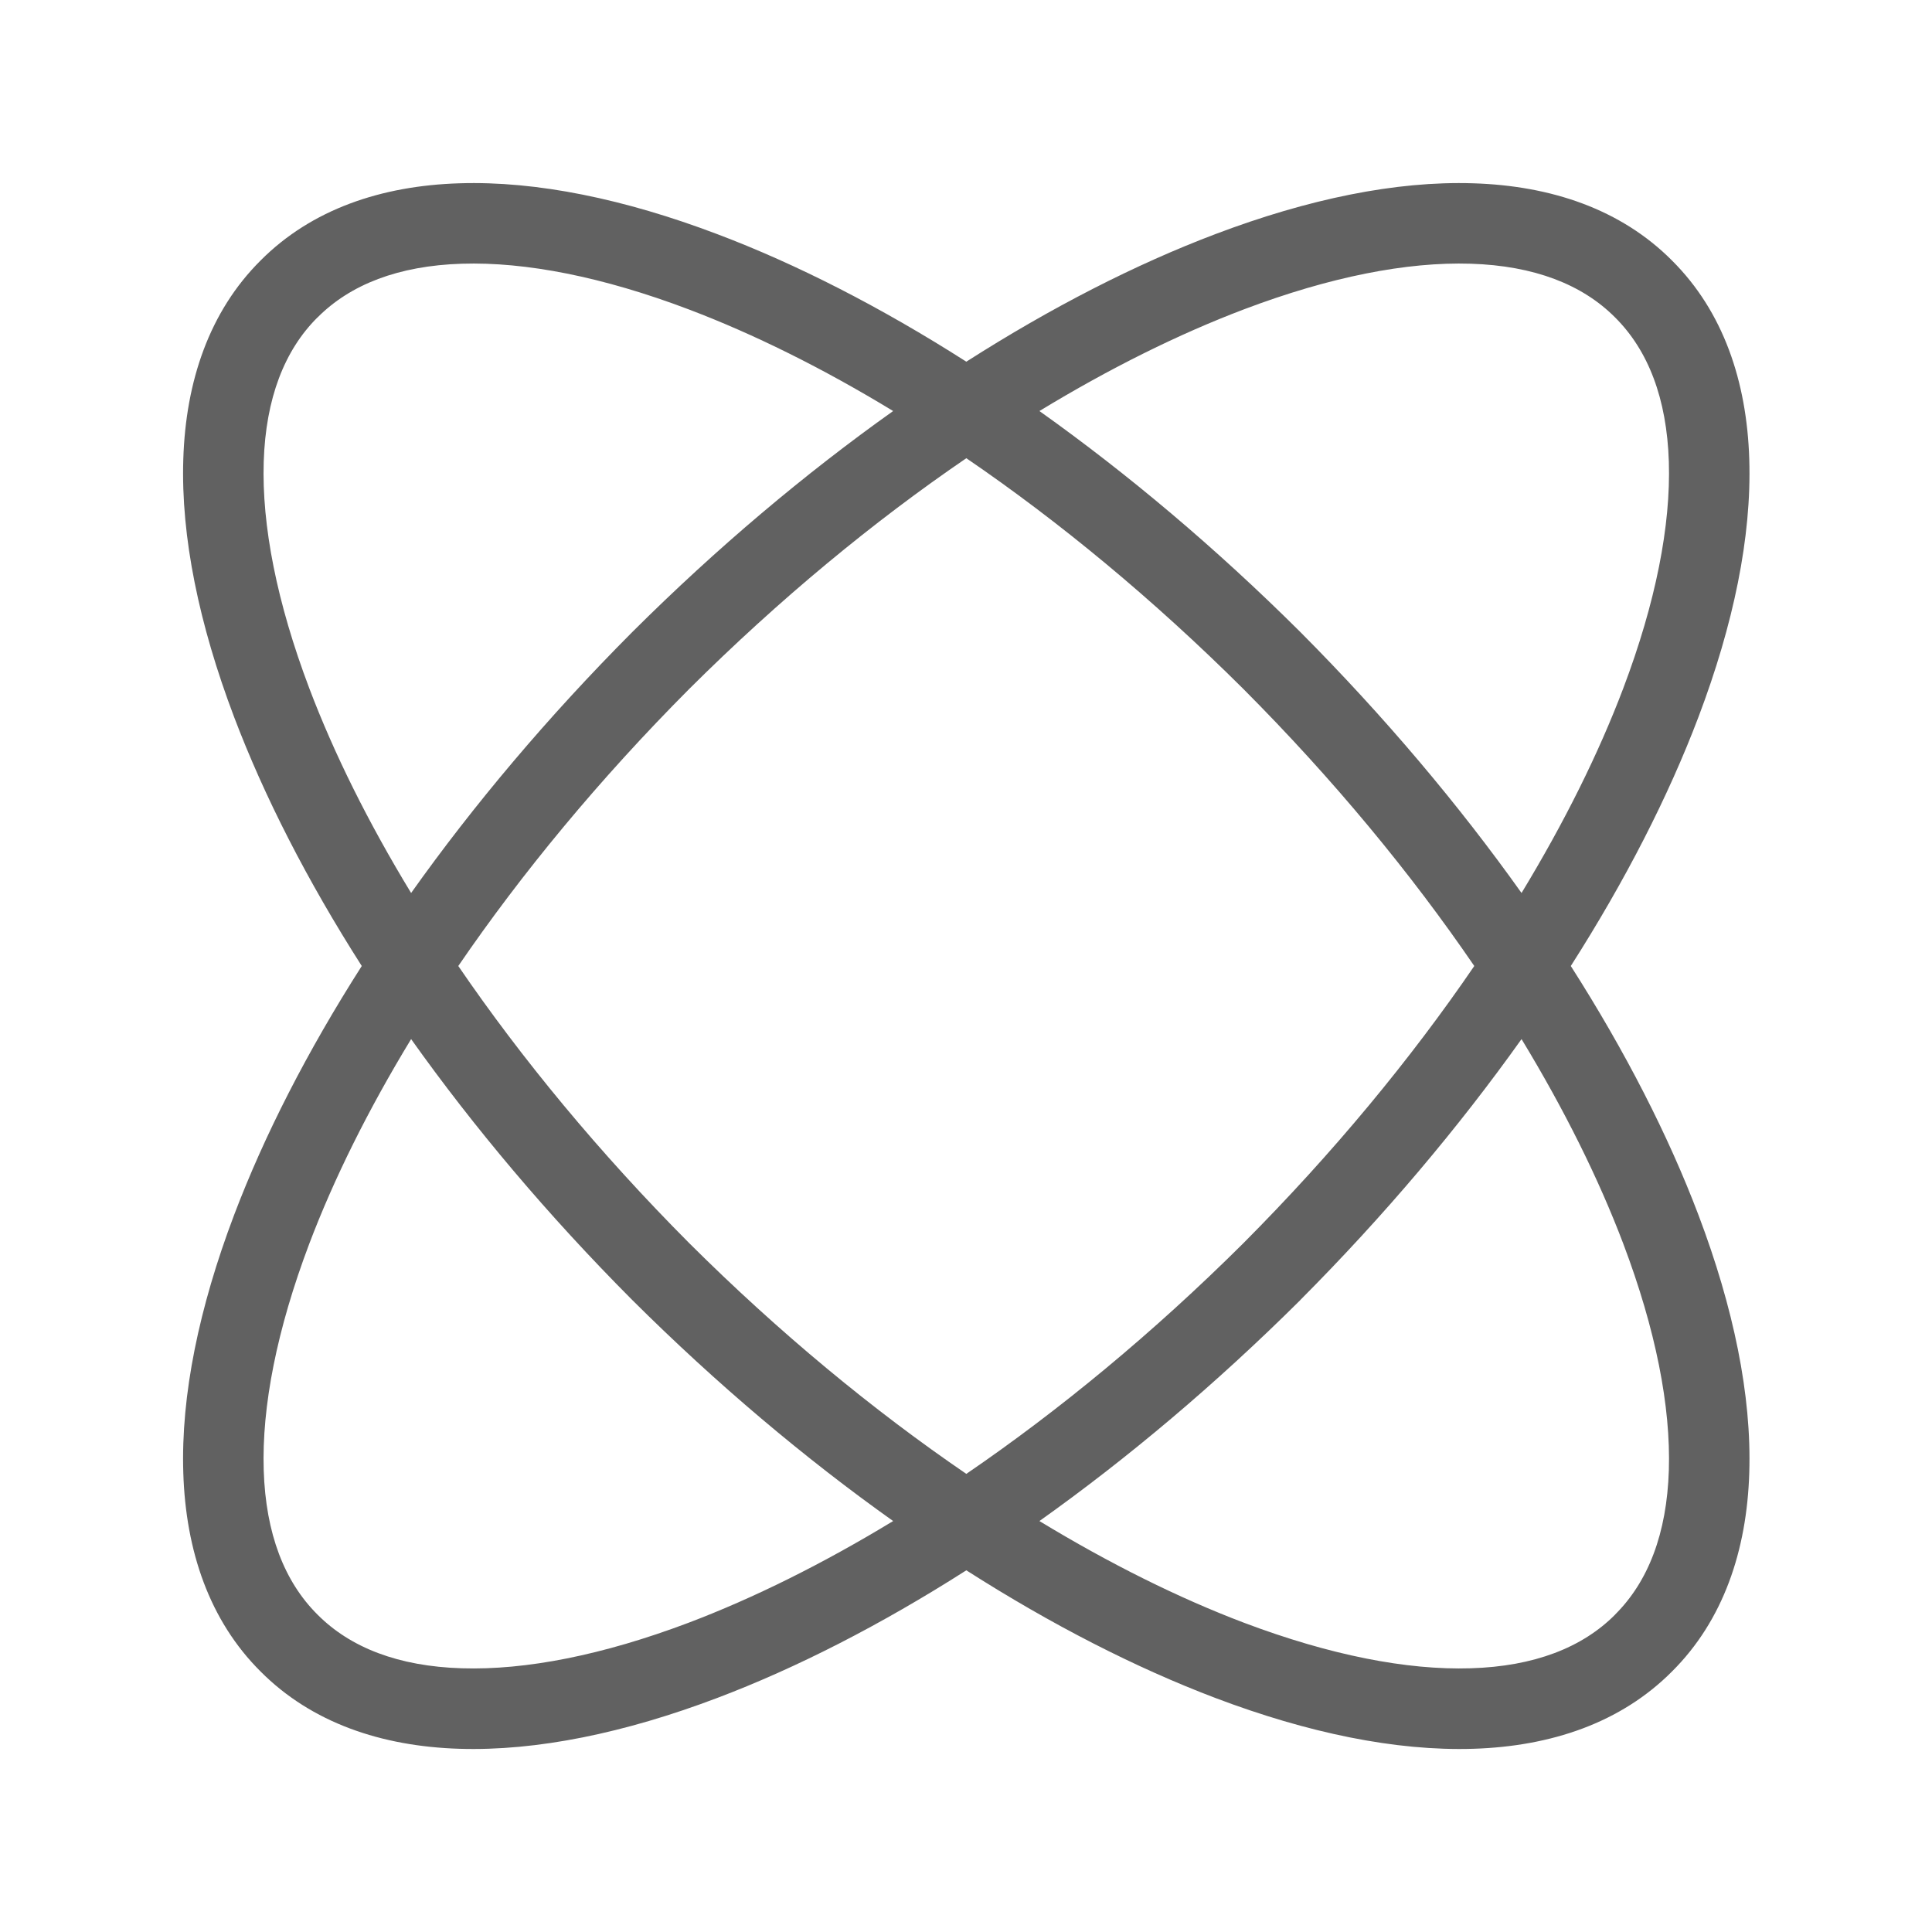 <svg width="24" height="24" viewBox="0 0 24 24" fill="none" xmlns="http://www.w3.org/2000/svg">
<path fill-rule="evenodd" clip-rule="evenodd" d="M12.004 4.493C10.943 3.816 9.897 3.281 8.906 2.907C7.762 2.474 6.67 2.246 5.706 2.277C4.739 2.307 3.871 2.599 3.237 3.236C2.6 3.87 2.307 4.738 2.277 5.705C2.246 6.669 2.474 7.76 2.907 8.904C3.282 9.894 3.817 10.94 4.494 12C3.817 13.06 3.282 14.106 2.907 15.096C2.474 16.24 2.246 17.332 2.277 18.296C2.307 19.263 2.6 20.13 3.237 20.764C3.871 21.401 4.739 21.694 5.706 21.724C6.67 21.754 7.762 21.527 8.906 21.094C9.897 20.719 10.943 20.184 12.004 19.507C13.064 20.184 14.111 20.719 15.101 21.094C16.245 21.527 17.337 21.754 18.301 21.724C19.269 21.694 20.136 21.401 20.77 20.764C21.407 20.13 21.7 19.263 21.73 18.296C21.761 17.332 21.533 16.24 21.1 15.096C20.725 14.106 20.19 13.06 19.513 12C20.19 10.94 20.725 9.894 21.1 8.904C21.533 7.76 21.761 6.669 21.73 5.705C21.7 4.738 21.407 3.87 20.77 3.236C20.136 2.599 19.269 2.307 18.301 2.277C17.337 2.246 16.245 2.474 15.101 2.907C14.111 3.281 13.064 3.816 12.004 4.493ZM11.095 5.106C10.217 4.572 9.36 4.148 8.552 3.842C7.487 3.439 6.53 3.251 5.737 3.276C4.948 3.301 4.352 3.534 3.945 3.943L3.943 3.944L3.943 3.944C3.534 4.351 3.301 4.948 3.276 5.736C3.251 6.528 3.439 7.485 3.842 8.55C4.148 9.358 4.573 10.215 5.107 11.093C5.884 9.999 6.806 8.904 7.853 7.853L7.855 7.851C8.906 6.804 10.002 5.883 11.095 5.106ZM5.693 12C6.479 10.851 7.442 9.683 8.561 8.559C9.685 7.44 10.854 6.477 12.004 5.692C13.154 6.477 14.322 7.44 15.446 8.559C16.566 9.683 17.529 10.851 18.314 12C17.529 13.15 16.566 14.318 15.447 15.442C14.322 16.561 13.154 17.523 12.004 18.309C10.853 17.523 9.685 16.561 8.561 15.442C7.442 14.318 6.479 13.15 5.693 12ZM5.107 12.908C4.573 13.786 4.148 14.643 3.842 15.45C3.439 16.516 3.251 17.472 3.276 18.264C3.301 19.053 3.534 19.649 3.943 20.056L3.945 20.058C4.352 20.467 4.948 20.7 5.737 20.724C6.53 20.749 7.487 20.561 8.552 20.159C9.36 19.853 10.217 19.428 11.095 18.895C10.002 18.118 8.906 17.196 7.855 16.15L7.853 16.148C6.806 15.097 5.884 14.001 5.107 12.908ZM12.912 18.895C13.79 19.428 14.647 19.853 15.455 20.159C16.52 20.561 17.477 20.749 18.27 20.724C19.059 20.7 19.656 20.467 20.063 20.058L20.064 20.056C20.473 19.649 20.706 19.053 20.731 18.264C20.756 17.472 20.568 16.516 20.165 15.45C19.859 14.643 19.434 13.786 18.901 12.908C18.123 14.001 17.201 15.097 16.154 16.148L16.153 16.15C15.101 17.196 14.005 18.118 12.912 18.895ZM18.901 11.093C18.123 9.999 17.201 8.904 16.154 7.852L16.153 7.851C15.101 6.804 14.005 5.883 12.912 5.106C13.79 4.572 14.647 4.148 15.455 3.842C16.52 3.439 17.477 3.251 18.27 3.276C19.059 3.301 19.656 3.534 20.063 3.943L20.064 3.944C20.473 4.351 20.706 4.948 20.731 5.736C20.756 6.528 20.568 7.485 20.165 8.55C19.859 9.358 19.434 10.215 18.901 11.093Z" fill="#616161"/>
</svg>
